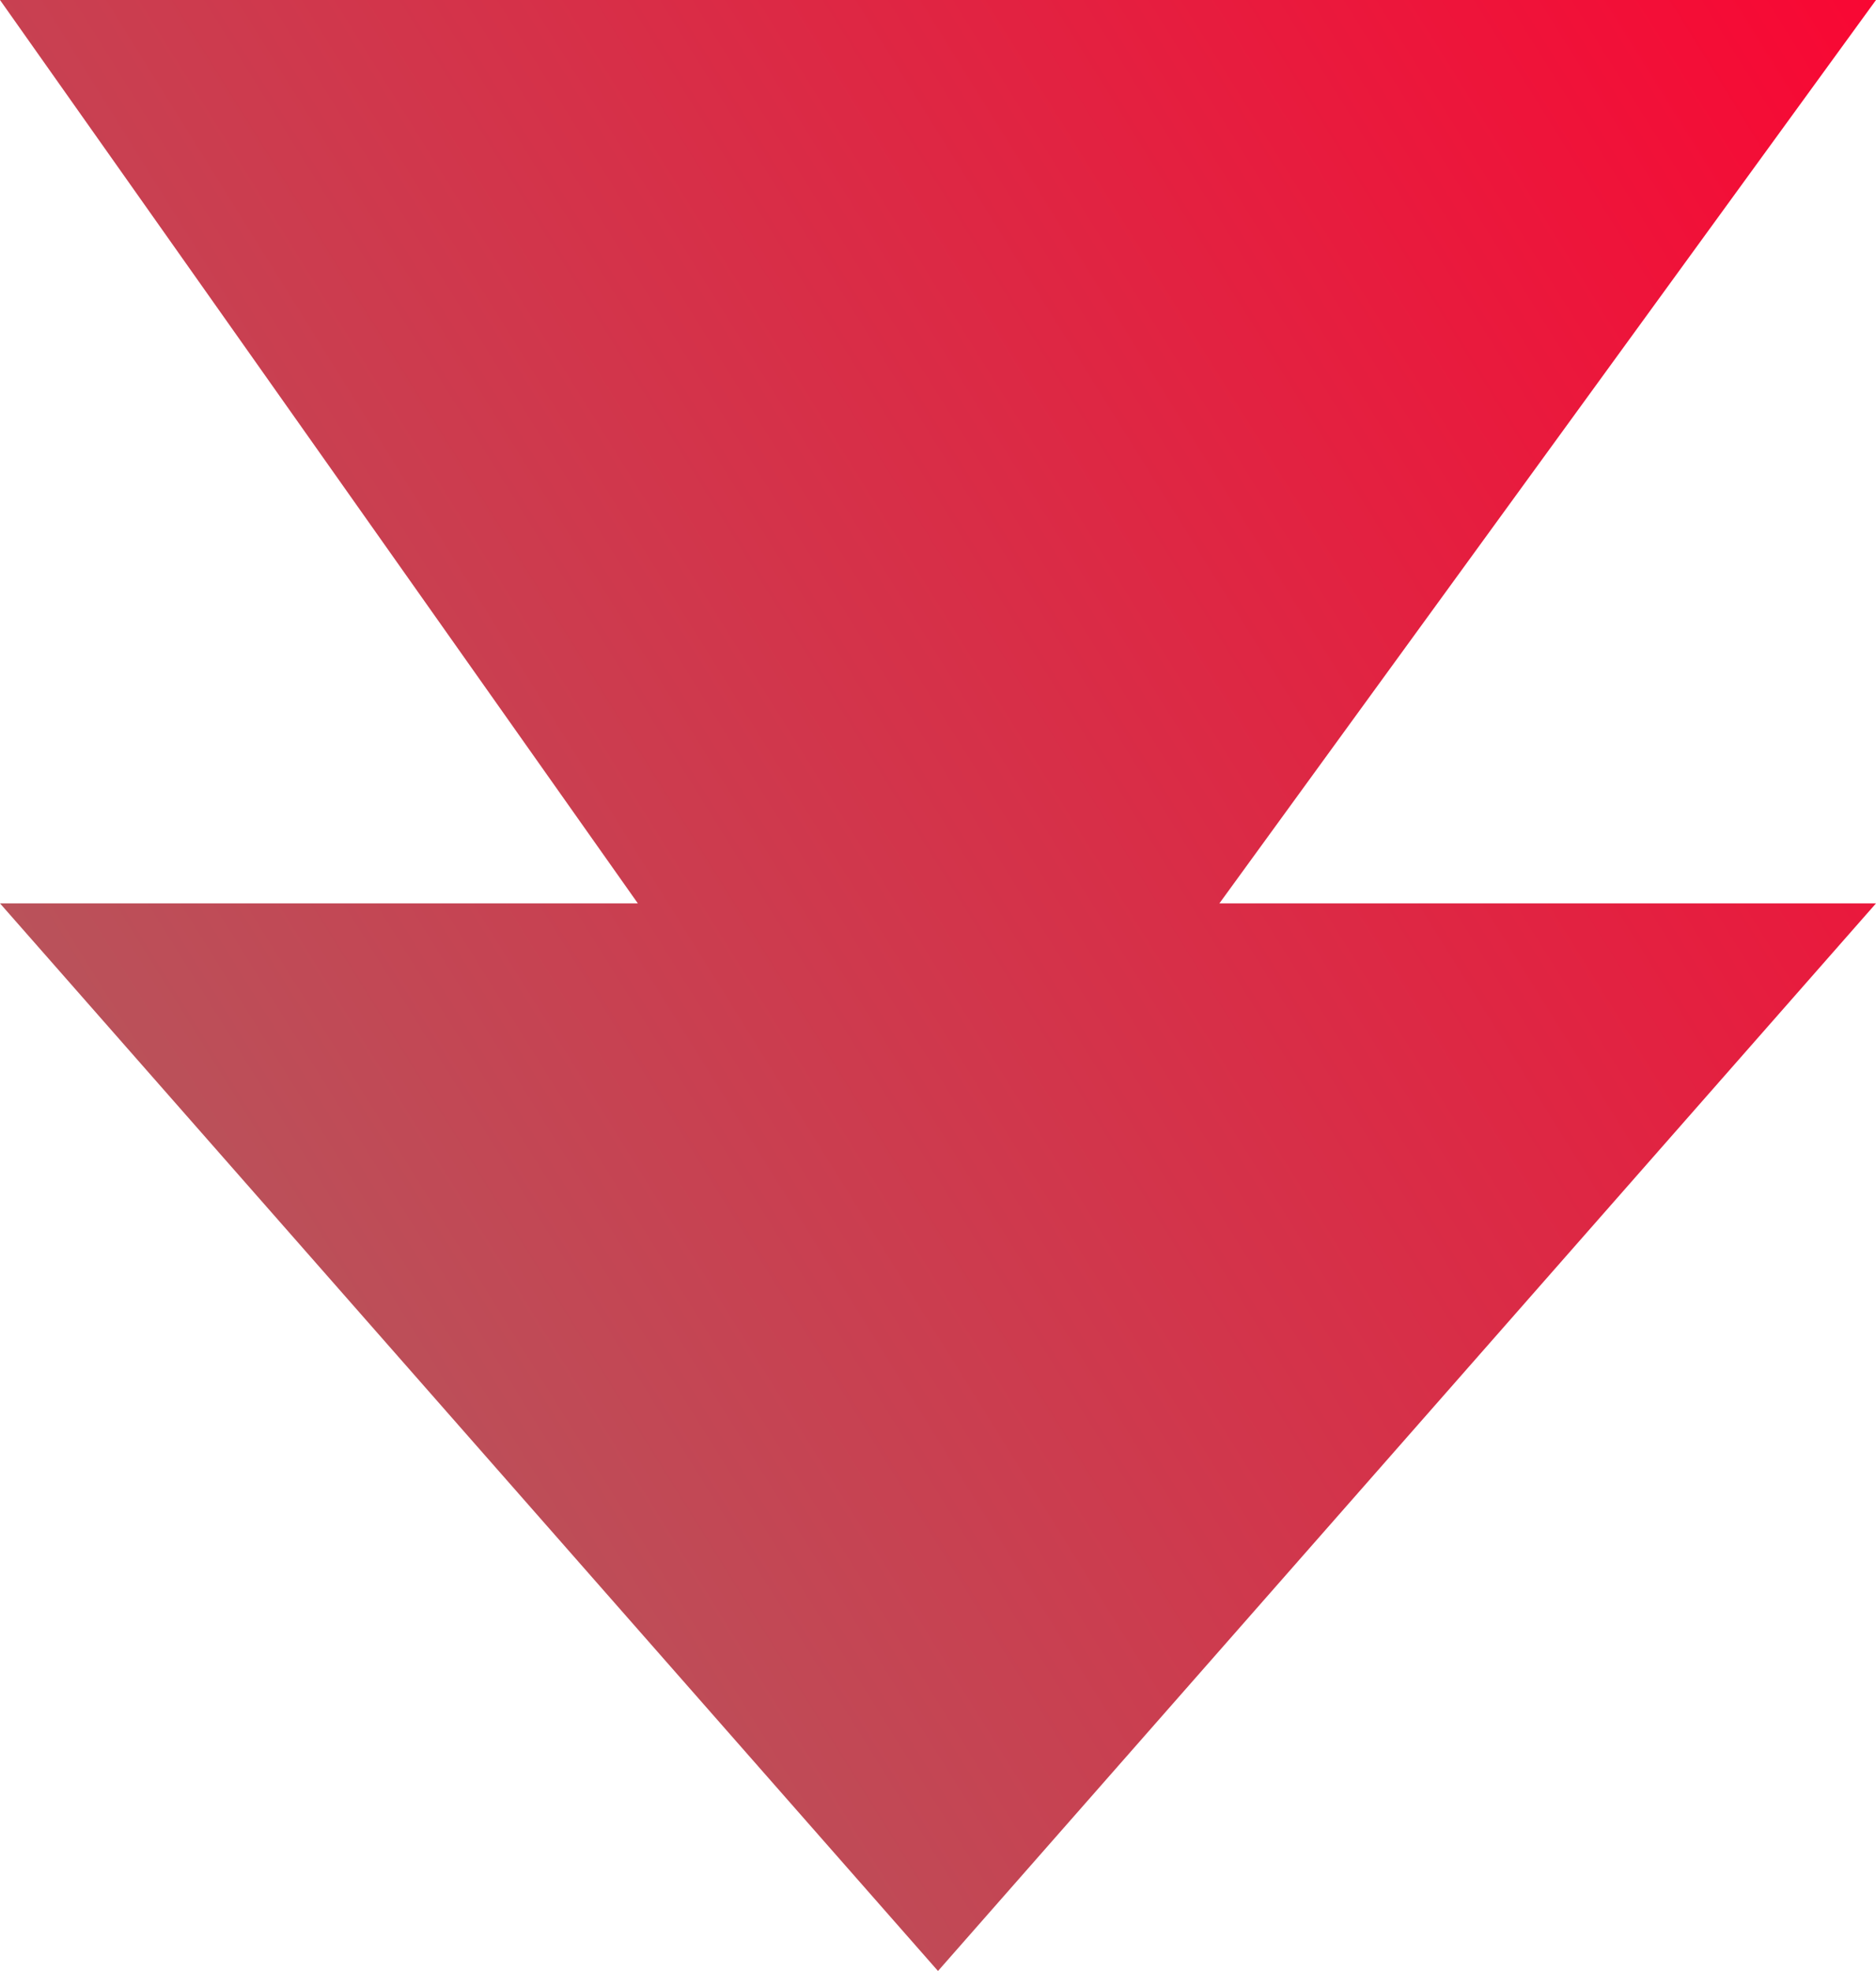 <svg width="20" height="21" viewBox="0 0 20 21" fill="none" xmlns="http://www.w3.org/2000/svg">
<path d="M0 0H20L13 9.625H20L10 21L0 9.625H6.8L0 0Z" fill="url(#paint0_linear_3380_31867)"/>
<defs>
<linearGradient id="paint0_linear_3380_31867" x1="-8.806" y1="4.928" x2="35.814" y2="-22.862" gradientUnits="userSpaceOnUse">
<stop stop-color="#AB6363"/>
<stop offset="0.549" stop-color="#FE0130"/>
</linearGradient>
</defs>
</svg>
